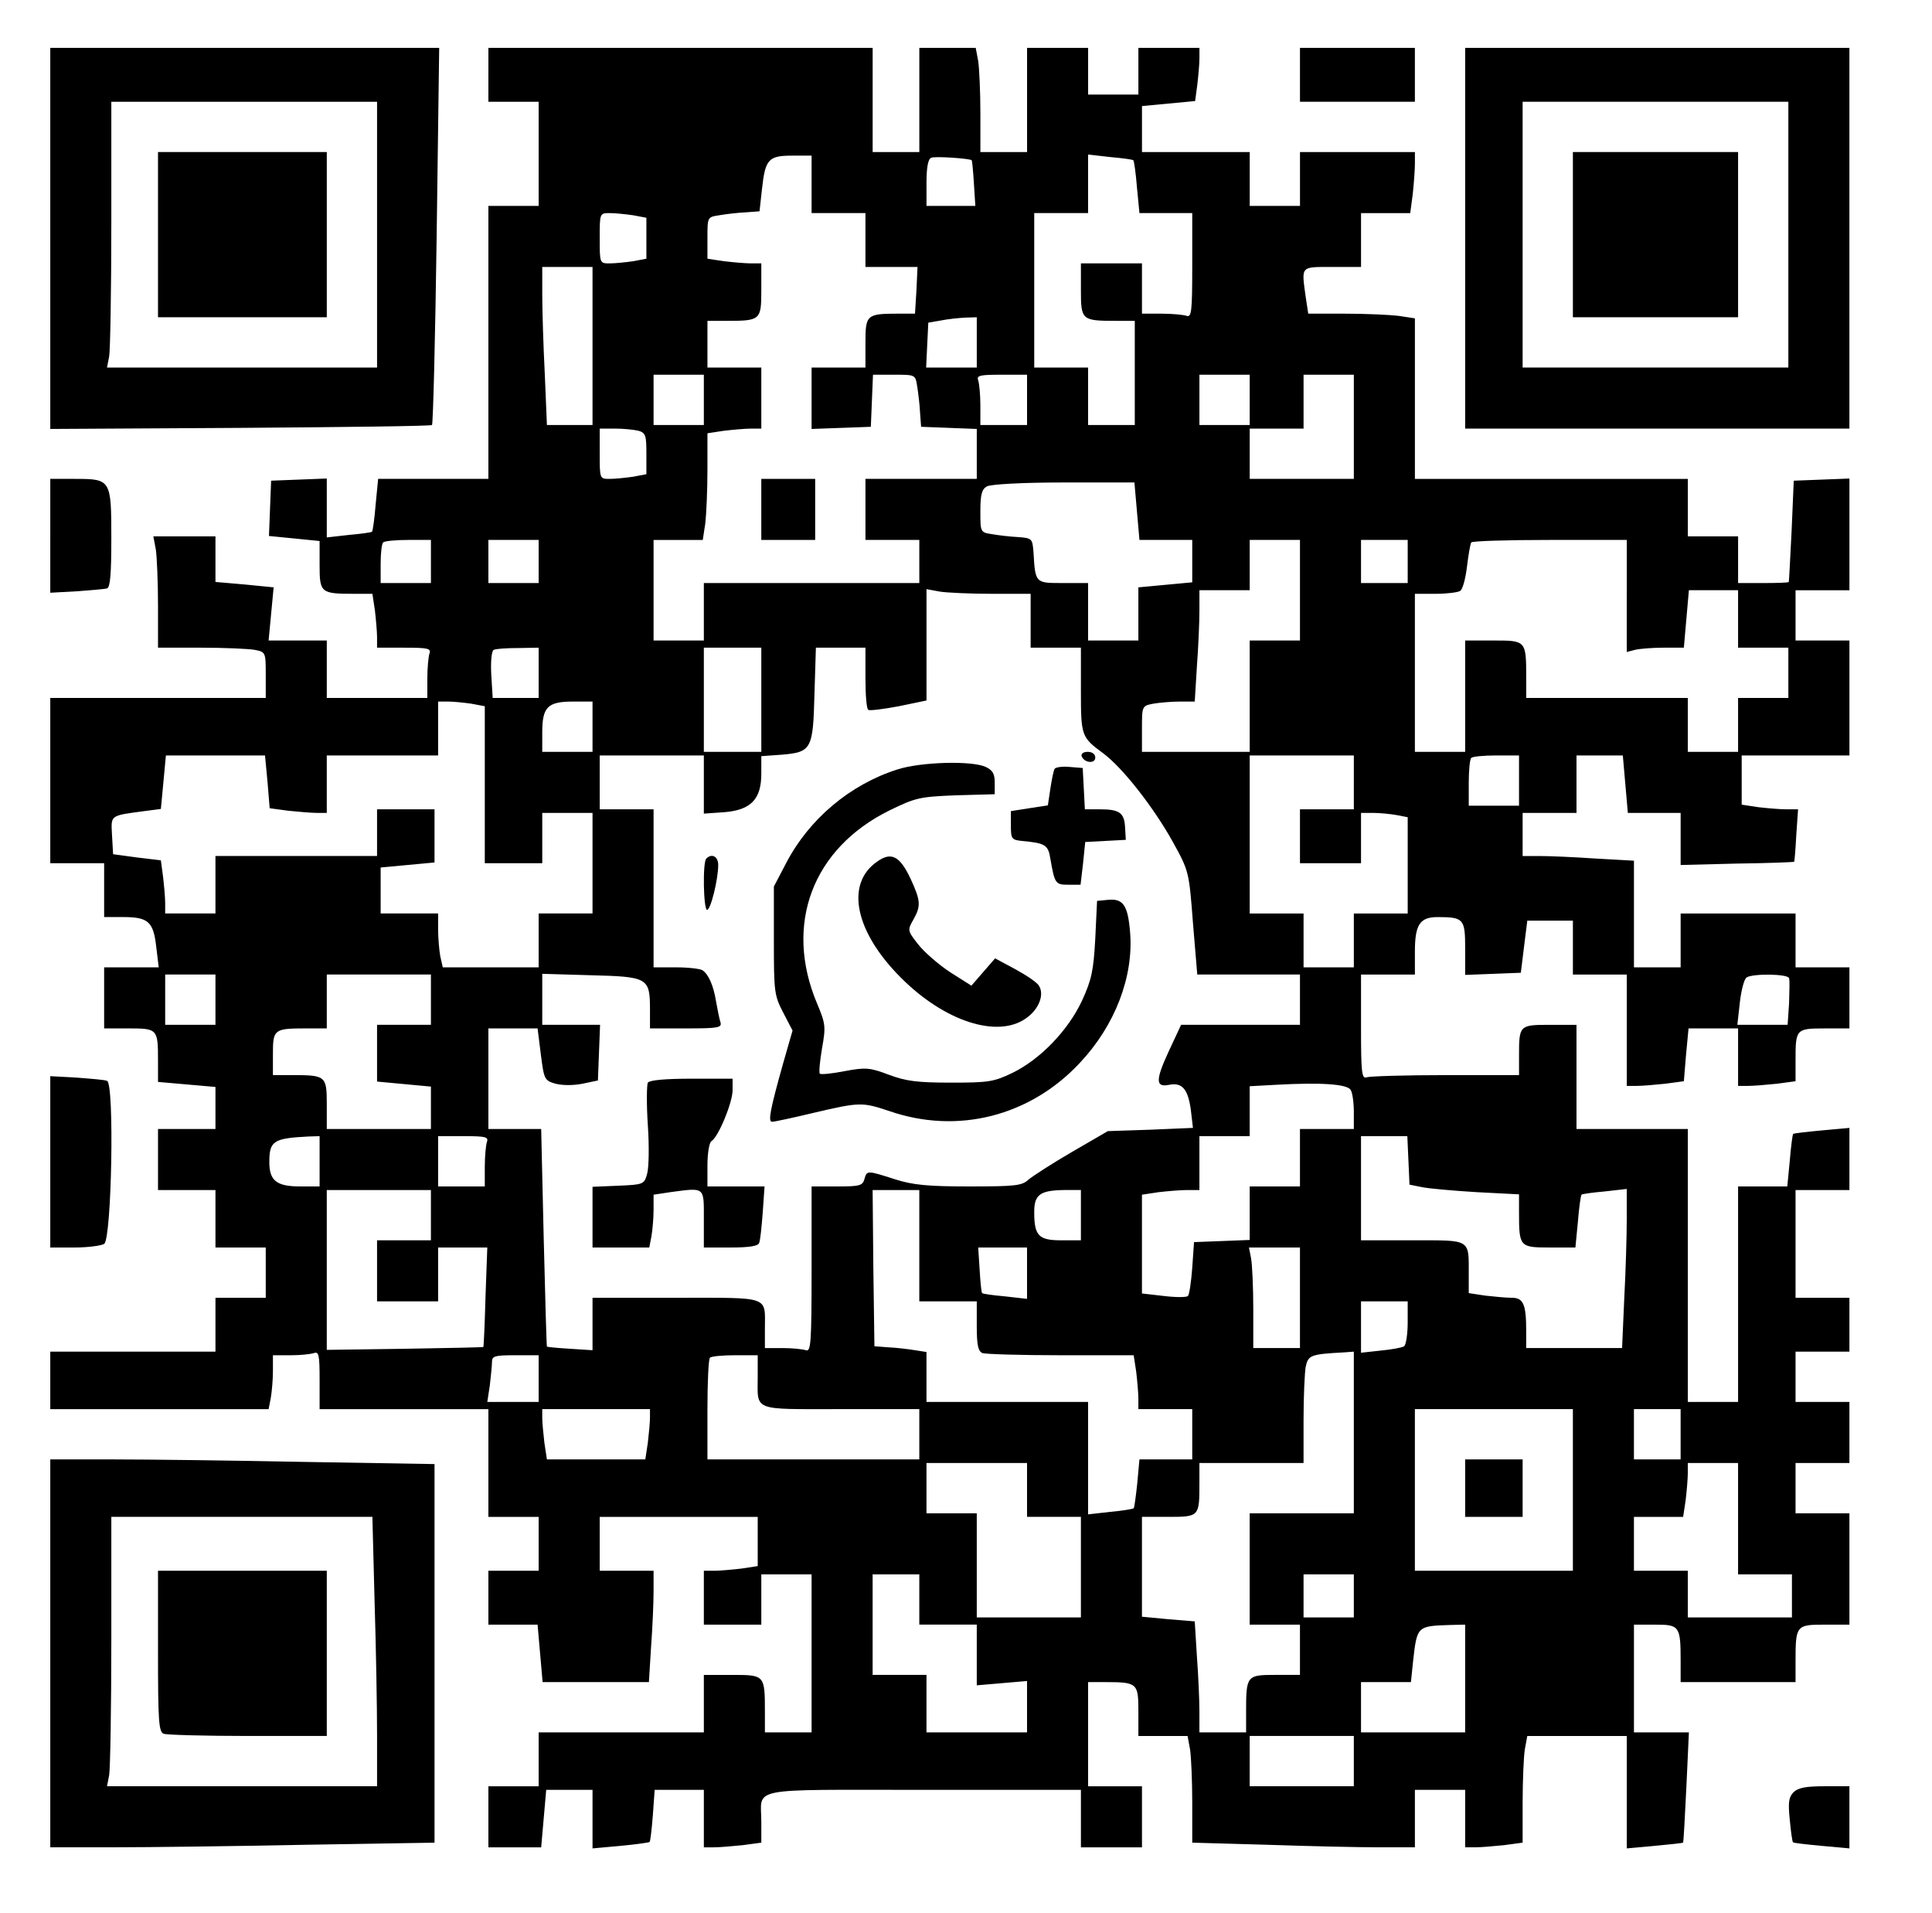 <?xml version="1.0" encoding="UTF-8" standalone="yes"?>
<svg version="1.0" xmlns="http://www.w3.org/2000/svg" width="403pt" height="399pt" viewBox="0 0 538 532" preserveAspectRatio="xMidYMid meet">
  <g transform="translate(0,532) scale(0.1,-0.1)" fill="#000000" stroke="none">
    <path d="M140 4660 l0 -531 529 3 c291 2 532 5 534 8 3 3 9 240 13 528 l7 522
-541 0 -542 0 0 -530z m910 10 l0 -370 -376 0 -376 0 6 31 c3 17 6 184 6 370
l0 339 370 0 370 0 0 -370z"/>
    <path d="M440 4670 l0 -230 235 0 235 0 0 230 0 230 -235 0 -235 0 0 -230z"/>
    <path d="M1360 5115 l0 -75 70 0 70 0 0 -145 0 -145 -70 0 -70 0 0 -380 0
-380 -154 0 -153 0 -7 -72 c-3 -39 -8 -73 -10 -75 -1 -2 -30 -6 -64 -9 l-62
-7 0 82 0 82 -77 -3 -78 -3 -3 -77 -3 -77 71 -7 70 -7 0 -67 c0 -77 3 -80 96
-80 l51 0 7 -46 c3 -26 6 -60 6 -75 l0 -29 76 0 c65 0 75 -2 70 -16 -3 -9 -6
-40 -6 -70 l0 -54 -140 0 -140 0 0 80 0 80 -81 0 -81 0 7 74 7 74 -81 8 -81 7
0 63 0 64 -86 0 -87 0 7 -37 c3 -21 6 -91 6 -155 l0 -118 119 0 c65 0 133 -3
150 -6 31 -6 31 -7 31 -70 l0 -64 -300 0 -300 0 0 -230 0 -230 75 0 75 0 0
-75 0 -75 53 0 c70 0 84 -13 92 -82 l7 -58 -76 0 -76 0 0 -85 0 -85 69 0 c80
0 81 -2 81 -90 l0 -59 80 -7 80 -7 0 -58 0 -59 -80 0 -80 0 0 -85 0 -85 80 0
80 0 0 -80 0 -80 70 0 70 0 0 -70 0 -70 -70 0 -70 0 0 -75 0 -75 -230 0 -230
0 0 -80 0 -80 304 0 304 0 6 31 c3 17 6 51 6 75 l0 44 49 0 c27 0 56 3 65 6
14 5 16 -5 16 -75 l0 -81 235 0 235 0 0 -150 0 -150 70 0 70 0 0 -75 0 -75
-70 0 -70 0 0 -75 0 -75 69 0 68 0 7 -80 7 -80 148 0 148 0 6 98 c4 53 7 123
7 155 l0 57 -75 0 -75 0 0 75 0 75 220 0 220 0 0 -69 0 -68 -46 -7 c-26 -3
-60 -6 -75 -6 l-29 0 0 -75 0 -75 80 0 80 0 0 70 0 70 70 0 70 0 0 -220 0
-220 -65 0 -65 0 0 58 c0 102 -1 102 -91 102 l-79 0 0 -80 0 -80 -230 0 -230
0 0 -75 0 -75 -70 0 -70 0 0 -85 0 -85 74 0 73 0 7 80 7 80 65 0 64 0 0 -81 0
-82 77 7 c43 4 79 9 82 11 2 2 6 36 9 75 l5 70 68 0 69 0 0 -80 0 -80 28 0
c15 0 51 3 80 6 l52 7 0 58 c0 98 -46 89 451 89 l439 0 0 -80 0 -80 85 0 85 0
0 85 0 85 -75 0 -75 0 0 145 0 145 48 0 c89 0 92 -3 92 -81 l0 -69 69 0 68 0
7 -38 c3 -20 6 -87 6 -148 l0 -111 212 -6 c116 -4 255 -7 310 -7 l98 0 0 80 0
80 70 0 70 0 0 -80 0 -80 28 0 c15 0 51 3 80 6 l52 7 0 111 c0 61 3 128 6 148
l7 38 138 0 139 0 0 -156 0 -157 77 7 c43 4 79 8 80 9 1 2 5 71 9 155 l7 152
-77 0 -76 0 0 150 0 150 59 0 c68 0 71 -4 71 -102 l0 -58 160 0 160 0 0 58 c0
100 2 102 81 102 l69 0 0 155 0 155 -75 0 -75 0 0 70 0 70 75 0 75 0 0 85 0
85 -75 0 -75 0 0 70 0 70 75 0 75 0 0 75 0 75 -75 0 -75 0 0 150 0 150 75 0
75 0 0 86 0 87 -77 -7 c-43 -4 -79 -8 -80 -10 -1 -1 -6 -35 -9 -74 l-7 -72
-68 0 -69 0 0 -300 0 -300 -70 0 -70 0 0 380 0 380 -155 0 -155 0 0 145 0 145
-74 0 c-85 0 -86 -1 -86 -86 l0 -54 -204 0 c-112 0 -211 -3 -220 -6 -14 -5
-16 11 -16 140 l0 146 75 0 75 0 0 64 c0 75 14 96 63 96 73 0 77 -5 77 -87 l0
-74 78 3 77 3 9 73 9 72 63 0 64 0 0 -75 0 -75 75 0 75 0 0 -155 0 -155 28 0
c15 0 50 3 79 6 l52 7 6 73 7 74 69 0 69 0 0 -80 0 -80 28 0 c15 0 51 3 80 6
l52 7 0 58 c0 87 1 89 81 89 l69 0 0 85 0 85 -75 0 -75 0 0 75 0 75 -160 0
-160 0 0 -75 0 -75 -65 0 -65 0 0 148 0 149 -107 6 c-58 4 -128 7 -155 7 l-48
0 0 60 0 60 75 0 75 0 0 80 0 80 64 0 65 0 7 -80 7 -80 73 0 74 0 0 -73 0 -72
158 4 c86 1 158 4 158 5 1 0 4 34 6 74 l5 72 -32 0 c-18 0 -53 3 -79 6 l-46 7
0 68 0 69 150 0 150 0 0 160 0 160 -75 0 -75 0 0 70 0 70 75 0 75 0 0 155 0
156 -77 -3 -78 -3 -6 -140 c-4 -77 -7 -141 -8 -142 0 -2 -32 -3 -71 -3 l-70 0
0 65 0 65 -70 0 -70 0 0 80 0 80 -380 0 -380 0 0 224 0 223 -46 7 c-26 3 -93
6 -149 6 l-102 0 -7 46 c-12 88 -16 84 74 84 l80 0 0 75 0 75 69 0 68 0 7 53
c3 28 6 67 6 85 l0 32 -160 0 -160 0 0 -75 0 -75 -70 0 -70 0 0 75 0 75 -150
0 -150 0 0 64 0 64 74 7 74 7 6 45 c3 25 6 59 6 74 l0 29 -85 0 -85 0 0 -65 0
-65 -70 0 -70 0 0 65 0 65 -85 0 -85 0 0 -145 0 -145 -65 0 -65 0 0 108 c0 59
-3 124 -6 145 l-7 37 -78 0 -79 0 0 -145 0 -145 -65 0 -65 0 0 145 0 145 -535
0 -535 0 0 -75z m900 -305 l0 -80 75 0 75 0 0 -75 0 -75 73 0 72 0 -3 -65 -4
-65 -46 0 c-89 0 -92 -3 -92 -81 l0 -69 -75 0 -75 0 0 -85 0 -86 83 3 82 3 3
73 3 72 59 0 c59 0 59 0 64 -32 3 -18 7 -51 8 -73 l3 -40 78 -3 77 -3 0 -69 0
-70 -155 0 -155 0 0 -85 0 -85 75 0 75 0 0 -60 0 -60 -300 0 -300 0 0 -80 0
-80 -70 0 -70 0 0 140 0 140 69 0 68 0 7 46 c3 26 6 93 6 149 l0 102 46 7 c26
3 60 6 75 6 l29 0 0 85 0 85 -75 0 -75 0 0 65 0 65 53 0 c95 0 97 2 97 86 l0
74 -29 0 c-15 0 -49 3 -75 6 l-46 7 0 58 c0 58 0 58 33 63 17 3 50 7 72 8 l40
3 7 63 c9 82 18 92 84 92 l54 0 0 -80z m446 67 c1 -1 4 -30 6 -64 l4 -63 -68
0 -68 0 0 64 c0 42 4 66 13 70 10 5 109 -2 113 -7z m450 0 c2 -2 7 -36 10 -75
l7 -72 73 0 74 0 0 -146 c0 -129 -2 -145 -16 -140 -9 3 -40 6 -70 6 l-54 0 0
70 0 70 -85 0 -85 0 0 -74 c0 -84 2 -86 98 -86 l52 0 0 -145 0 -145 -65 0 -65
0 0 80 0 80 -75 0 -75 0 0 215 0 215 75 0 75 0 0 81 0 82 62 -7 c34 -3 63 -7
64 -9z m-1393 -153 l37 -7 0 -57 0 -57 -37 -7 c-21 -3 -50 -6 -65 -6 -28 0
-28 0 -28 70 0 70 0 70 28 70 15 0 44 -3 65 -6z m-113 -364 l0 -220 -63 0 -64
0 -6 143 c-4 78 -7 177 -7 220 l0 77 70 0 70 0 0 -220z m1070 10 l0 -70 -70 0
-71 0 3 63 3 62 35 6 c19 4 50 7 68 8 l32 1 0 -70z m-760 -160 l0 -70 -70 0
-70 0 0 70 0 70 70 0 70 0 0 -70z m900 0 l0 -70 -65 0 -65 0 0 54 c0 30 -3 61
-6 70 -5 14 4 16 65 16 l71 0 0 -70z m620 0 l0 -70 -70 0 -70 0 0 70 0 70 70
0 70 0 0 -70z m290 -75 l0 -145 -145 0 -145 0 0 70 0 70 75 0 75 0 0 75 0 75
70 0 70 0 0 -145z m-1992 -11 c20 -6 22 -13 22 -64 l0 -57 -37 -7 c-21 -3 -50
-6 -65 -6 -28 0 -28 0 -28 70 l0 70 43 0 c23 0 52 -3 65 -6z m1388 -224 l7
-80 73 0 74 0 0 -59 0 -59 -75 -7 -75 -7 0 -74 0 -74 -70 0 -70 0 0 80 0 80
-70 0 c-77 0 -77 -1 -82 85 -3 39 -4 40 -43 43 -22 1 -55 5 -72 8 -33 5 -33 5
-33 64 0 46 4 61 18 69 10 6 99 11 214 11 l197 0 7 -80z m-1966 -140 l0 -60
-70 0 -70 0 0 53 c0 30 3 57 7 60 3 4 35 7 70 7 l63 0 0 -60z m300 0 l0 -60
-70 0 -70 0 0 60 0 60 70 0 70 0 0 -60z m2120 -80 l0 -140 -70 0 -70 0 0 -155
0 -155 -150 0 -150 0 0 64 c0 63 0 64 31 70 17 3 51 6 74 6 l42 0 6 98 c4 53
7 123 7 155 l0 57 70 0 70 0 0 70 0 70 70 0 70 0 0 -140z m300 80 l0 -60 -65
0 -65 0 0 60 0 60 65 0 65 0 0 -60z m610 -96 l0 -156 23 6 c12 3 48 6 79 6
l57 0 7 80 7 80 68 0 69 0 0 -80 0 -80 70 0 70 0 0 -70 0 -70 -70 0 -70 0 0
-75 0 -75 -70 0 -70 0 0 75 0 75 -225 0 -225 0 0 58 c0 102 -1 102 -91 102
l-79 0 0 -155 0 -155 -70 0 -70 0 0 220 0 220 58 0 c31 0 62 4 68 8 7 4 15 34
19 67 4 33 9 63 12 68 2 4 101 7 219 7 l214 0 0 -156z m-1767 6 l107 0 0 -75
0 -75 70 0 70 0 0 -118 c0 -128 1 -131 62 -176 54 -40 140 -150 193 -245 46
-83 46 -84 57 -227 l12 -144 143 0 143 0 0 -70 0 -70 -166 0 -165 0 -35 -75
c-37 -80 -36 -100 2 -92 36 7 52 -12 60 -69 l6 -51 -118 -5 -119 -4 -100 -58
c-55 -32 -109 -67 -121 -77 -18 -17 -37 -19 -165 -19 -115 0 -157 4 -207 20
-78 25 -78 25 -85 0 -5 -18 -14 -20 -76 -20 l-71 0 0 -231 c0 -207 -2 -230
-16 -225 -9 3 -38 6 -65 6 l-49 0 0 54 c0 92 18 86 -246 86 l-234 0 0 -73 0
-73 -62 4 c-35 2 -64 5 -65 6 -1 1 -5 137 -9 304 l-7 302 -74 0 -73 0 0 140 0
140 68 0 69 0 9 -72 c9 -70 10 -73 41 -82 20 -5 50 -5 75 0 l43 9 3 78 3 77
-81 0 -80 0 0 71 0 71 136 -4 c158 -4 164 -7 164 -95 l0 -53 101 0 c91 0 100
2 95 18 -3 9 -8 35 -12 57 -7 44 -21 76 -38 87 -6 4 -39 8 -73 8 l-63 0 0 220
0 220 -75 0 -75 0 0 75 0 75 145 0 145 0 0 -81 0 -81 57 4 c74 6 103 36 103
107 l0 49 56 4 c84 7 88 15 92 168 l4 130 69 0 69 0 0 -84 c0 -47 3 -87 8 -89
4 -3 42 2 85 10 l77 16 0 155 0 155 38 -7 c20 -3 85 -6 145 -6z m-1263 -220
l0 -70 -64 0 -64 0 -4 65 c-2 37 1 67 7 69 6 3 36 5 68 5 l57 1 0 -70z m620
-75 l0 -145 -80 0 -80 0 0 145 0 145 80 0 80 0 0 -145z m-807 -11 l37 -7 0
-218 0 -219 80 0 80 0 0 70 0 70 70 0 70 0 0 -140 0 -140 -75 0 -75 0 0 -75 0
-75 -134 0 -133 0 -7 31 c-3 17 -6 51 -6 75 l0 44 -80 0 -80 0 0 64 0 64 75 7
75 7 0 74 0 74 -80 0 -80 0 0 -65 0 -65 -225 0 -225 0 0 -80 0 -80 -70 0 -70
0 0 29 c0 15 -3 49 -6 74 l-6 45 -67 8 -66 9 -3 52 c-3 58 -7 55 90 68 l46 6
7 74 7 75 138 0 138 0 7 -74 6 -73 52 -7 c29 -3 64 -6 80 -6 l27 0 0 80 0 80
155 0 155 0 0 75 0 75 28 0 c15 0 44 -3 65 -6z m337 -64 l0 -70 -70 0 -70 0 0
54 c0 71 15 86 86 86 l54 0 0 -70z m2120 -155 l0 -75 -75 0 -75 0 0 -75 0 -75
85 0 85 0 0 70 0 70 34 0 c18 0 48 -3 65 -6 l31 -6 0 -134 0 -134 -75 0 -75 0
0 -75 0 -75 -70 0 -70 0 0 75 0 75 -75 0 -75 0 0 220 0 220 145 0 145 0 0 -75z
m460 5 l0 -70 -70 0 -70 0 0 63 c0 35 3 67 7 70 3 4 35 7 70 7 l63 0 0 -70z
m-3630 -610 l0 -70 -70 0 -70 0 0 70 0 70 70 0 70 0 0 -70z m600 0 l0 -70 -75
0 -75 0 0 -79 0 -79 75 -7 75 -7 0 -59 0 -59 -145 0 -145 0 0 69 c0 79 -3 81
-97 81 l-53 0 0 59 c0 68 3 71 91 71 l59 0 0 75 0 75 145 0 145 0 0 -70z
m3782 60 c2 -5 1 -37 0 -70 l-4 -60 -70 0 -70 0 7 63 c4 34 12 65 19 69 17 11
114 10 118 -2z m-1221 -311 c5 -7 9 -35 9 -61 l0 -48 -75 0 -75 0 0 -80 0 -80
-70 0 -70 0 0 -75 0 -74 -77 -3 -78 -3 -5 -72 c-3 -39 -8 -74 -12 -78 -4 -4
-34 -4 -67 0 l-61 7 0 138 0 137 46 7 c26 3 62 6 80 6 l34 0 0 75 0 75 70 0
70 0 0 70 0 69 73 4 c126 7 198 2 208 -14z m-2871 -199 l0 -70 -54 0 c-66 0
-86 16 -86 68 0 59 12 66 108 71 l32 1 0 -70z m466 54 c-3 -9 -6 -40 -6 -70
l0 -54 -65 0 -65 0 0 70 0 70 71 0 c61 0 70 -2 65 -16z m2566 -51 l3 -68 35
-7 c19 -4 88 -10 153 -14 l117 -6 0 -51 c0 -95 2 -97 85 -97 l72 0 7 72 c3 39
8 73 10 75 1 2 30 6 64 9 l62 7 0 -85 c0 -47 -3 -146 -7 -221 l-6 -137 -134 0
-133 0 0 48 c0 74 -8 92 -40 92 -15 0 -48 3 -74 6 l-46 7 0 51 c0 101 8 96
-156 96 l-144 0 0 145 0 145 65 0 64 0 3 -67z m-2722 -153 l0 -70 -75 0 -75 0
0 -85 0 -85 85 0 85 0 0 75 0 75 68 0 69 0 -5 -137 c-2 -76 -5 -139 -6 -140
-1 -1 -99 -3 -219 -5 l-217 -3 0 223 0 222 145 0 145 0 0 -70z m1360 -85 l0
-155 80 0 80 0 0 -69 c0 -54 4 -70 16 -75 9 -3 107 -6 218 -6 l203 0 7 -46 c3
-26 6 -60 6 -75 l0 -29 75 0 75 0 0 -70 0 -70 -74 0 -73 0 -6 -66 c-4 -37 -8
-68 -10 -70 -2 -2 -31 -7 -65 -10 l-62 -7 0 157 0 156 -225 0 -225 0 0 70 0
69 -32 5 c-18 3 -51 7 -73 8 l-40 3 -3 218 -2 217 65 0 65 0 0 -155z m450 85
l0 -70 -55 0 c-63 0 -75 13 -75 79 0 48 16 60 83 61 l47 0 0 -70z m-150 -161
l0 -72 -62 7 c-34 3 -62 7 -63 9 -2 1 -5 30 -7 65 l-4 62 68 0 68 0 0 -71z
m760 -69 l0 -140 -65 0 -65 0 0 109 c0 60 -3 123 -6 140 l-6 31 71 0 71 0 0
-140z m300 -69 c0 -33 -5 -63 -10 -66 -6 -4 -35 -9 -65 -12 l-55 -6 0 72 0 71
65 0 65 0 0 -59z m-150 -306 l0 -225 -145 0 -145 0 0 -155 0 -155 70 0 70 0 0
-70 0 -70 -69 0 c-79 0 -81 -2 -81 -102 l0 -58 -65 0 -65 0 0 58 c0 31 -3 101
-7 154 l-6 97 -73 6 -74 7 0 139 0 139 74 0 c85 0 86 1 86 91 l0 59 145 0 145
0 0 119 c0 65 3 132 6 149 7 32 13 35 107 40 l27 2 0 -225z m-2270 150 l0 -65
-71 0 -72 0 7 46 c3 26 6 55 6 65 0 17 8 19 65 19 l65 0 0 -65z m610 6 c0 -98
-18 -91 231 -91 l219 0 0 -70 0 -70 -295 0 -295 0 0 138 c0 76 3 142 7 145 3
4 35 7 70 7 l63 0 0 -59z m-300 -115 c0 -13 -3 -44 -6 -70 l-7 -46 -137 0
-137 0 -7 46 c-3 26 -6 57 -6 70 l0 24 150 0 150 0 0 -24z m2570 -201 l0 -225
-220 0 -220 0 0 225 0 225 220 0 220 0 0 -225z m300 155 l0 -70 -65 0 -65 0 0
70 0 70 65 0 65 0 0 -70z m-1820 -155 l0 -75 75 0 75 0 0 -140 0 -140 -145 0
-145 0 0 145 0 145 -70 0 -70 0 0 70 0 70 140 0 140 0 0 -75z m1980 -80 l0
-155 75 0 75 0 0 -60 0 -60 -145 0 -145 0 0 65 0 65 -75 0 -75 0 0 75 0 75 69
0 68 0 7 46 c3 26 6 60 6 75 l0 29 70 0 70 0 0 -155z m-2280 -225 l0 -70 80 0
80 0 0 -84 0 -85 70 6 70 6 0 -72 0 -71 -140 0 -140 0 0 80 0 80 -75 0 -75 0
0 140 0 140 65 0 65 0 0 -70z m1210 10 l0 -60 -70 0 -70 0 0 60 0 60 70 0 70
0 0 -60z m310 -230 l0 -150 -145 0 -145 0 0 70 0 70 69 0 70 0 6 58 c11 98 11
98 103 101 l42 1 0 -150z m-310 -230 l0 -70 -145 0 -145 0 0 70 0 70 145 0
145 0 0 -70z"/>
    <path d="M2120 3905 l0 -85 75 0 75 0 0 85 0 85 -75 0 -75 0 0 -85z"/>
    <path d="M3012 3218 c7 -19 38 -22 38 -4 0 10 -9 16 -21 16 -12 0 -19 -5 -17
-12z"/>
    <path d="M2499 3181 c-132 -42 -246 -138 -310 -261 l-34 -65 0 -150 c0 -143 1
-153 26 -201 l26 -50 -27 -94 c-35 -125 -42 -160 -30 -160 6 0 58 11 116 25
128 30 135 30 210 5 190 -66 392 -15 531 134 98 104 150 240 140 363 -6 75
-19 95 -61 91 l-31 -3 -5 -105 c-5 -90 -10 -114 -37 -173 -39 -83 -116 -163
-194 -201 -52 -25 -67 -27 -171 -27 -93 0 -125 4 -173 22 -53 20 -64 21 -123
10 -35 -7 -67 -10 -69 -7 -3 3 0 34 6 70 11 61 10 69 -14 126 -92 219 -13 431
202 537 72 35 83 38 185 42 l108 3 0 33 c0 24 -6 34 -25 43 -39 18 -181 14
-246 -7z"/>
    <path d="M2937 3183 c-3 -4 -8 -29 -12 -55 l-7 -47 -52 -8 -51 -8 0 -40 c0
-37 2 -40 30 -43 66 -6 74 -11 80 -50 12 -69 14 -72 50 -72 l34 0 7 60 6 59
57 3 56 3 -2 34 c-2 41 -15 51 -70 51 l-42 0 -3 58 -3 57 -37 3 c-20 2 -38 -1
-41 -5z"/>
    <path d="M1967 2933 c-11 -10 -8 -143 2 -143 10 0 31 85 31 125 0 24 -18 33
-33 18z"/>
    <path d="M2442 2924 c-89 -62 -61 -196 68 -324 121 -121 268 -168 347 -112 36
25 52 66 36 91 -5 9 -35 29 -66 46 l-56 30 -33 -38 -33 -38 -60 38 c-33 22
-73 57 -89 78 -29 37 -29 39 -13 67 22 39 21 53 -7 114 -30 64 -54 77 -94 48z"/>
    <path d="M1804 2309 c-3 -6 -4 -59 0 -118 4 -58 3 -119 -2 -136 -8 -29 -10
-30 -80 -33 l-72 -3 0 -84 0 -85 79 0 79 0 6 31 c3 17 6 51 6 74 l0 42 46 7
c98 13 94 16 94 -74 l0 -80 75 0 c52 0 77 4 79 13 3 6 7 45 10 85 l5 72 -80 0
-79 0 0 59 c0 33 5 63 11 67 19 11 59 107 59 142 l0 32 -114 0 c-73 0 -117 -4
-122 -11z"/>
    <path d="M4080 1180 l0 -80 80 0 80 0 0 80 0 80 -80 0 -80 0 0 -80z"/>
    <path d="M3620 5115 l0 -75 160 0 160 0 0 75 0 75 -160 0 -160 0 0 -75z"/>
    <path d="M4080 4660 l0 -530 535 0 535 0 0 530 0 530 -535 0 -535 0 0 -530z
m900 10 l0 -370 -370 0 -370 0 0 370 0 370 370 0 370 0 0 -370z"/>
    <path d="M4380 4670 l0 -230 230 0 230 0 0 230 0 230 -230 0 -230 0 0 -230z"/>
    <path d="M140 3831 l0 -158 73 4 c39 3 78 6 85 8 9 3 12 40 12 139 0 164 -1
166 -101 166 l-69 0 0 -159z"/>
    <path d="M140 2089 l0 -239 68 0 c37 0 74 5 82 10 21 13 29 448 8 454 -7 3
-46 6 -85 9 l-73 4 0 -238z"/>
    <path d="M140 720 l0 -540 173 0 c96 0 336 3 535 7 l362 6 0 527 0 527 -362 6
c-199 4 -439 7 -535 7 l-173 0 0 -540z m903 148 c4 -128 7 -297 7 -375 l0
-143 -376 0 -376 0 6 31 c3 17 6 186 6 375 l0 344 363 0 364 0 6 -232z"/>
    <path d="M440 726 c0 -195 2 -225 16 -230 9 -3 114 -6 235 -6 l219 0 0 230 0
230 -235 0 -235 0 0 -224z"/>
    <path d="M4994 333 c-13 -14 -15 -28 -10 -77 3 -32 7 -61 9 -62 1 -2 37 -6 80
-10 l77 -7 0 87 0 86 -69 0 c-52 0 -74 -4 -87 -17z"/>
  </g>
</svg>